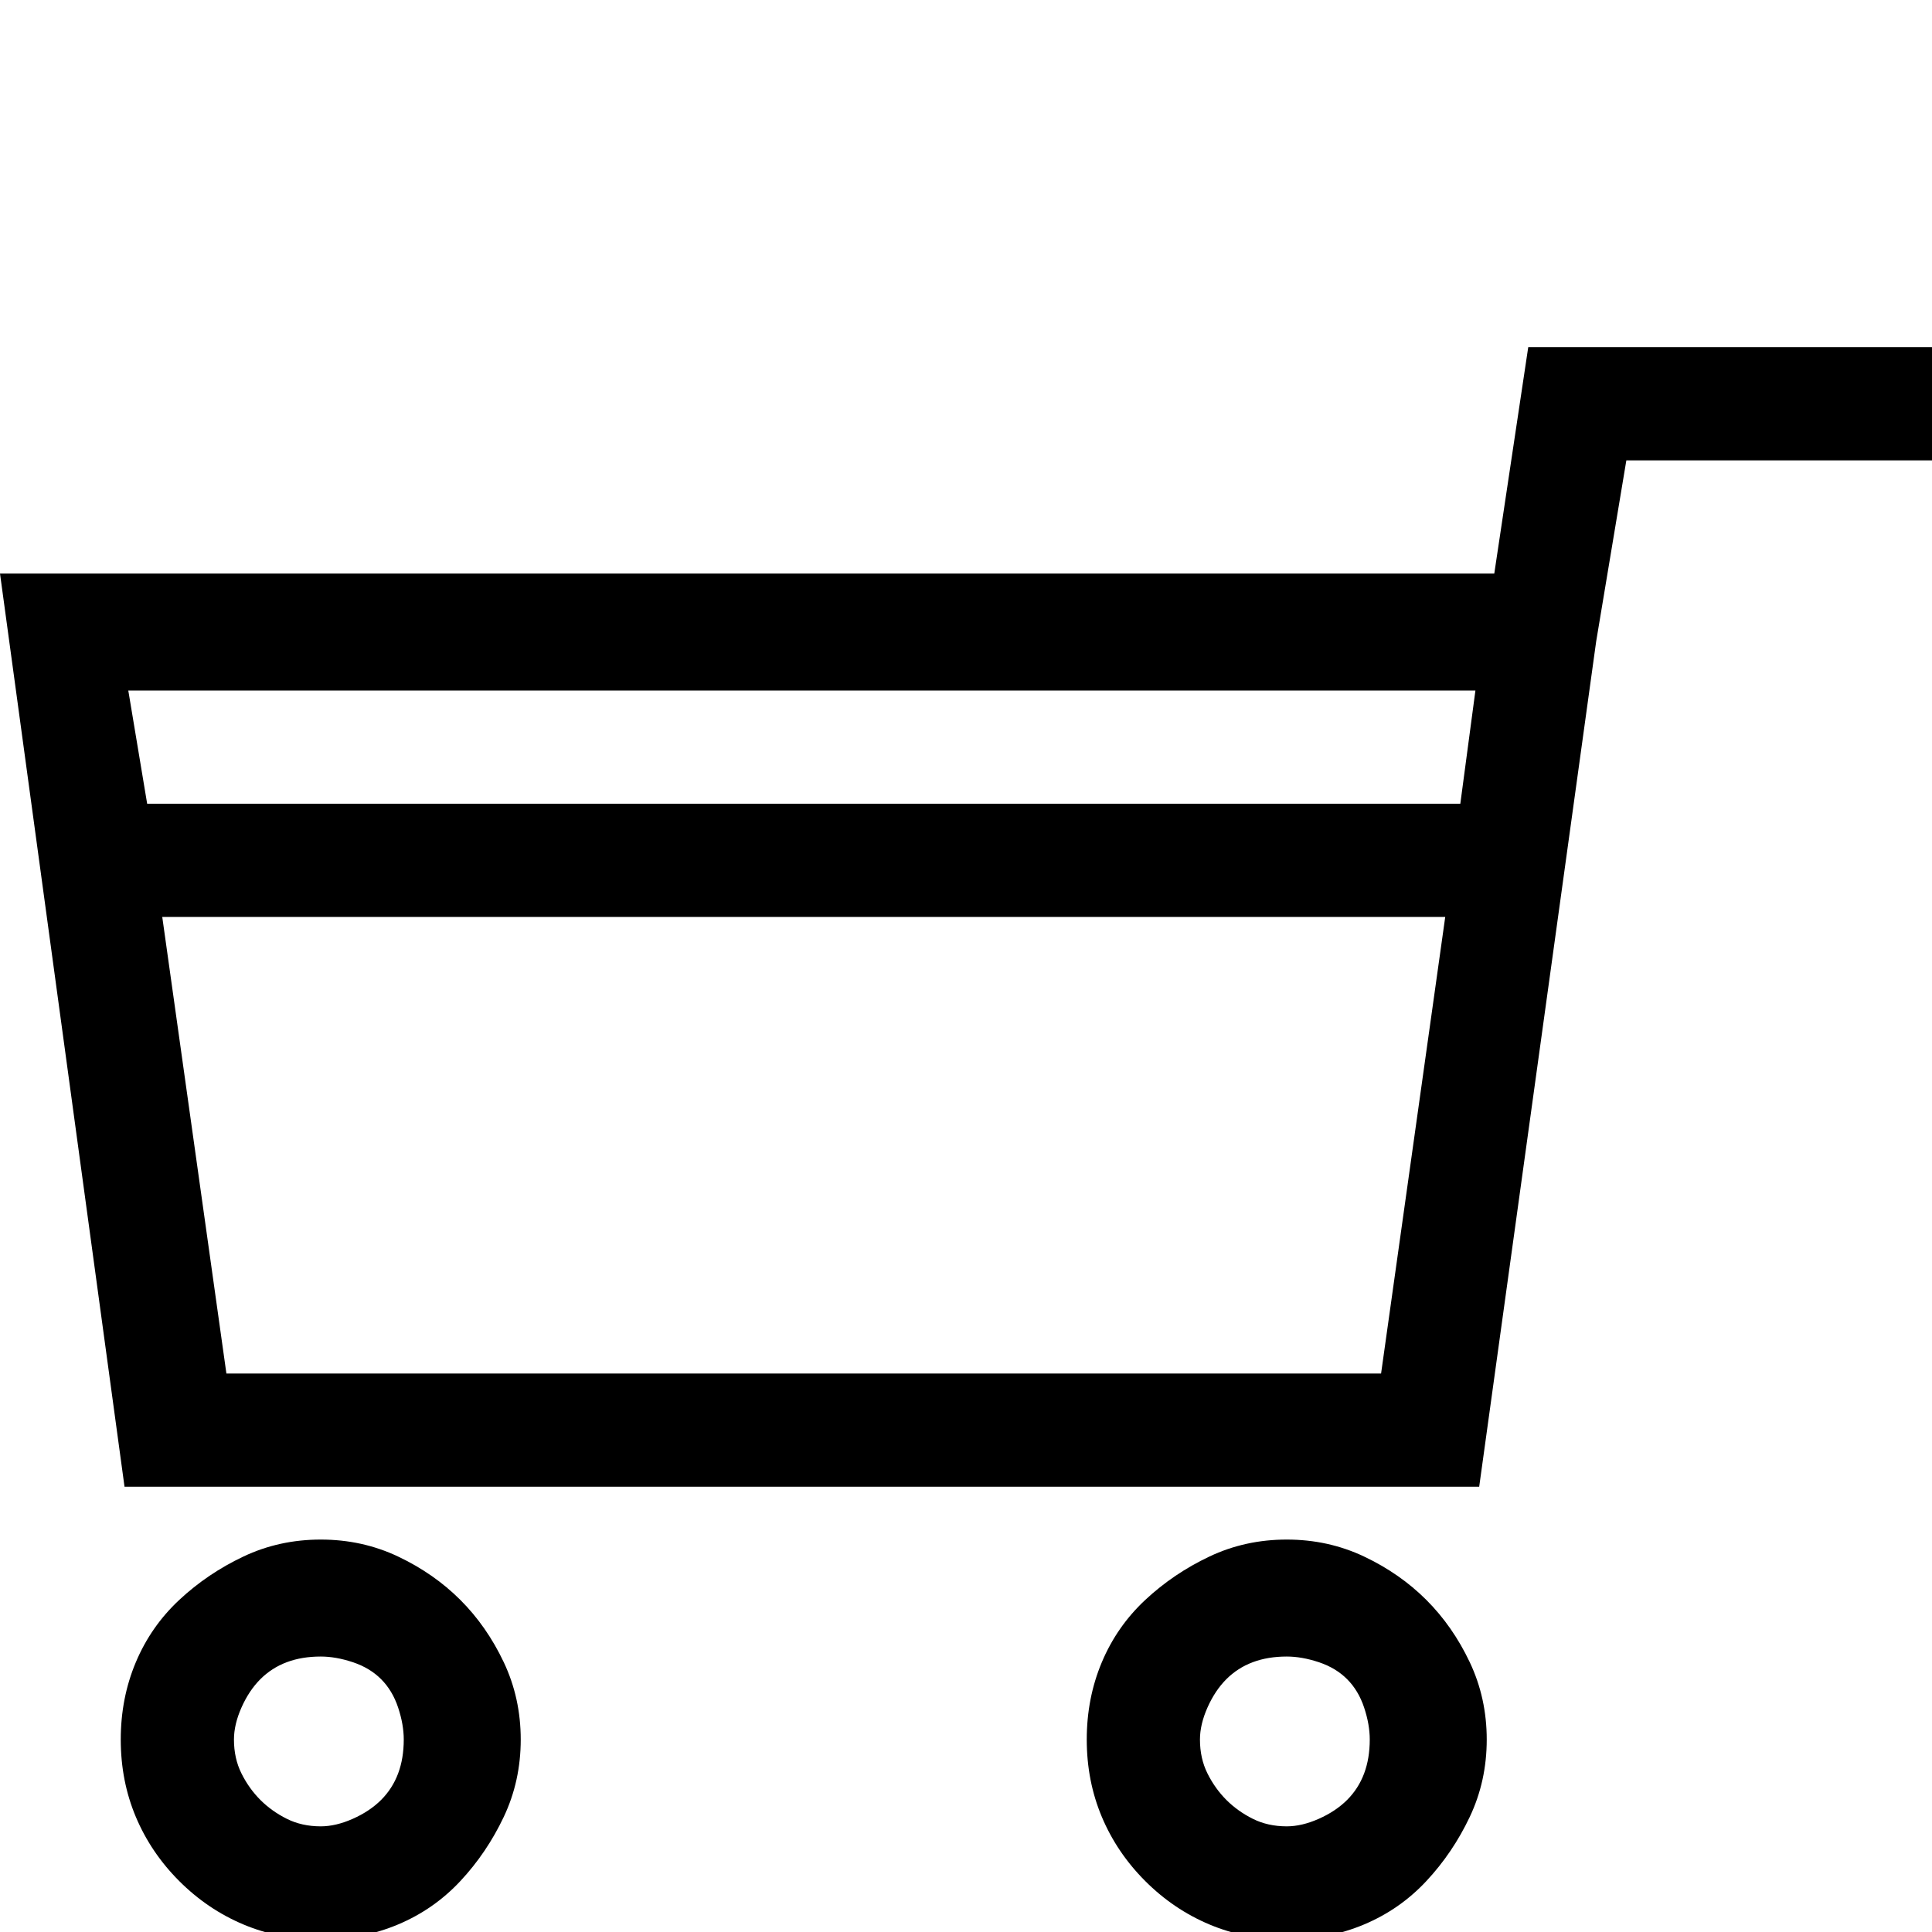 <?xml version="1.0" standalone="no"?>
<!DOCTYPE svg PUBLIC "-//W3C//DTD SVG 1.1//EN" "http://www.w3.org/Graphics/SVG/1.1/DTD/svg11.dtd" >
<svg xmlns="http://www.w3.org/2000/svg" xmlns:xlink="http://www.w3.org/1999/xlink" version="1.1" viewBox="-2 -32 512 512">
  <g transform="matrix(1 0 0 -1 0 480)">
   <path fill="currentColor"
d="M83 104q-11 0 -20.5 -4.5t-17 -11.5t-11.5 -16.5t-4 -20.5t4 -20.5t11.5 -17t17 -11.5t20.5 -4t20.5 4t16.5 11.5t11.5 17t4.5 20.5t-4.5 20.5t-11.5 16.5t-16.5 11.5t-20.5 4.5v0zM83 28q-5 0 -9 2t-7 5t-5 7t-2 9q0 4 2 8.5t5 7.5t7 4.5t9 1.5q4 0 8.5 -1.5t7.5 -4.5
t4.5 -7.5t1.5 -8.5q0 -5 -1.5 -9t-4.5 -7t-7.5 -5t-8.5 -2v0zM339 104q-11 0 -20.5 -4.5t-17 -11.5t-11.5 -16.5t-4 -20.5t4 -20.5t11.5 -17t17 -11.5t20.5 -4t20.5 4t16.5 11.5t11.5 17t4.5 20.5t-4.5 20.5t-11.5 16.5t-16.5 11.5t-20.5 4.5v0zM339 28q-5 0 -9 2t-7 5t-5 7
t-2 9q0 4 2 8.5t5 7.5t7 4.5t9 1.5q4 0 8.5 -1.5t7.5 -4.5t4.5 -7.5t1.5 -8.5q0 -5 -1.5 -9t-4.5 -7t-7.5 -5t-8.5 -2v0zM403 420l-9 -60h-396l33 -242h359l31 224l8 48h83v30h-109v0zM389 329l-4 -30h-348l-5 30h357v0zM58 148l-17 121h340l-17 -121h-306v0z" />
  </g>

</svg>
